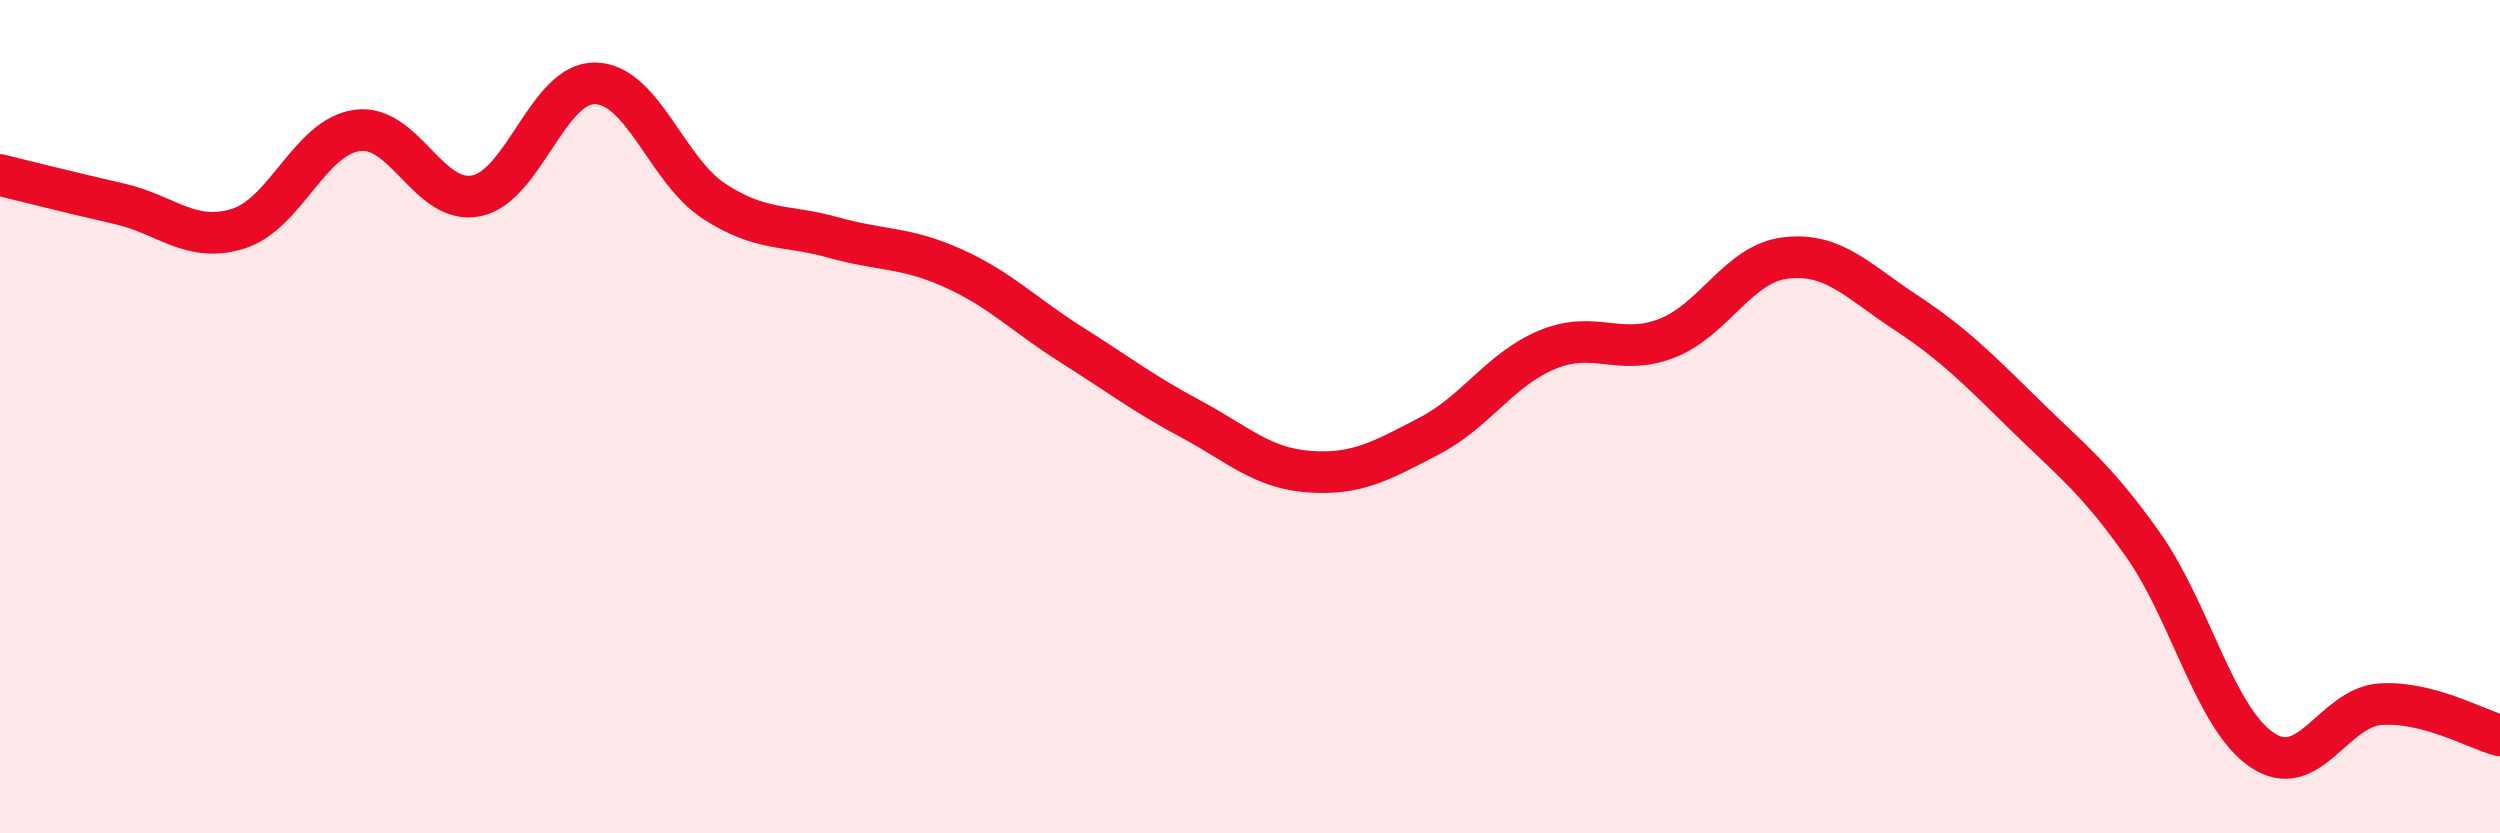 
    <svg width="60" height="20" viewBox="0 0 60 20" xmlns="http://www.w3.org/2000/svg">
      <path
        d="M 0,4.2 C 0.57,4.34 1.72,4.63 2.86,4.89 C 4,5.15 4.57,5.84 5.71,5.49 C 6.85,5.14 7.43,3.29 8.57,3.13 C 9.71,2.97 10.29,4.93 11.43,4.7 C 12.57,4.47 13.15,1.97 14.29,2 C 15.43,2.03 16,4.09 17.14,4.83 C 18.28,5.57 18.86,5.38 20,5.7 C 21.14,6.02 21.72,5.92 22.86,6.43 C 24,6.94 24.57,7.55 25.71,8.27 C 26.85,8.99 27.43,9.44 28.57,10.05 C 29.71,10.66 30.29,11.24 31.43,11.32 C 32.57,11.4 33.15,11.06 34.29,10.47 C 35.43,9.88 36,8.86 37.14,8.39 C 38.28,7.92 38.86,8.56 40,8.12 C 41.14,7.68 41.72,6.32 42.86,6.19 C 44,6.06 44.57,6.73 45.71,7.48 C 46.85,8.23 47.43,8.81 48.57,9.93 C 49.71,11.05 50.29,11.46 51.43,13.07 C 52.57,14.68 53.15,17.23 54.29,18 C 55.43,18.77 56,16.97 57.14,16.9 C 58.28,16.83 59.43,17.5 60,17.65L60 20L0 20Z"
        fill="#EB0A25"
        opacity="0.1"
        stroke-linecap="round"
        stroke-linejoin="round"
      />
      <path
        d="M 0,4.2 C 0.57,4.34 1.72,4.63 2.86,4.89 C 4,5.15 4.57,5.84 5.71,5.49 C 6.85,5.14 7.43,3.29 8.57,3.13 C 9.71,2.97 10.29,4.93 11.43,4.7 C 12.57,4.47 13.15,1.97 14.29,2 C 15.43,2.03 16,4.09 17.14,4.83 C 18.28,5.57 18.86,5.38 20,5.7 C 21.14,6.02 21.72,5.92 22.86,6.43 C 24,6.94 24.57,7.55 25.71,8.27 C 26.85,8.99 27.43,9.44 28.57,10.05 C 29.71,10.66 30.29,11.24 31.43,11.32 C 32.57,11.4 33.15,11.06 34.29,10.47 C 35.43,9.88 36,8.86 37.14,8.39 C 38.28,7.92 38.86,8.56 40,8.12 C 41.14,7.68 41.72,6.32 42.86,6.19 C 44,6.06 44.57,6.73 45.71,7.48 C 46.85,8.23 47.43,8.81 48.57,9.93 C 49.71,11.05 50.29,11.46 51.43,13.07 C 52.57,14.68 53.15,17.23 54.29,18 C 55.43,18.77 56,16.97 57.14,16.9 C 58.28,16.83 59.43,17.5 60,17.65"
        stroke="#EB0A25"
        stroke-width="1"
        fill="none"
        stroke-linecap="round"
        stroke-linejoin="round"
      />
    </svg>
  